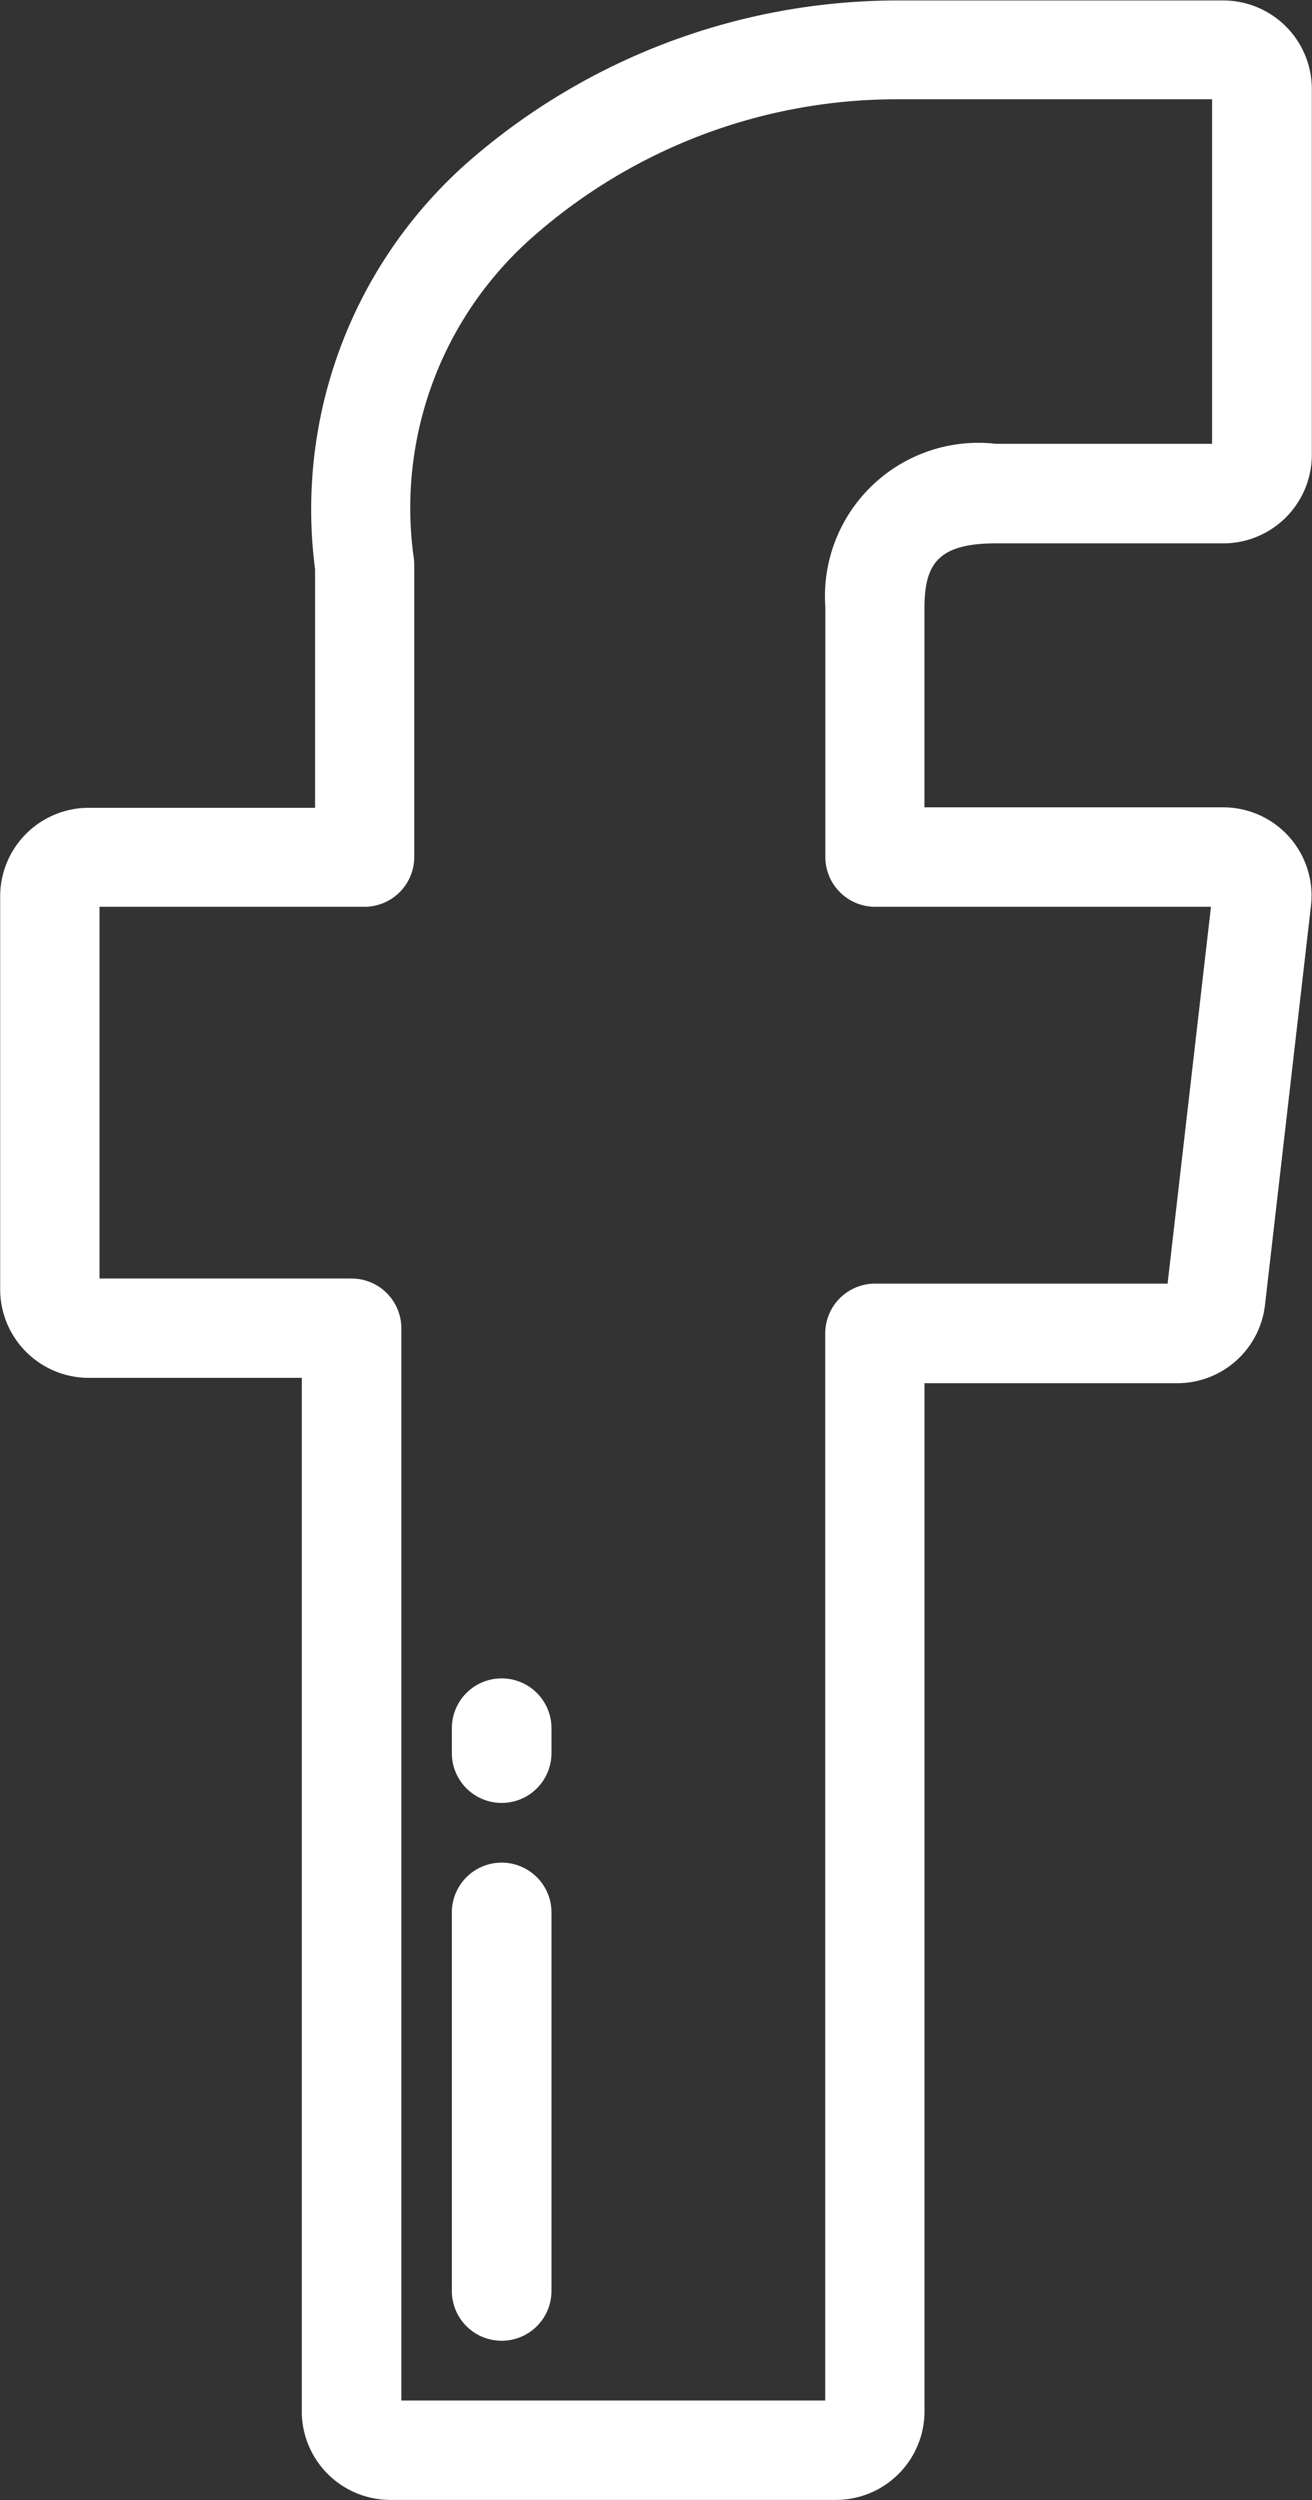 <svg xmlns="http://www.w3.org/2000/svg" width="22.285" height="42.46" viewBox="0 0 22.285 42.46">
  <rect x="0" y="0" width="22.285" height="42.46" fill="#333333" stroke="none"/>
  <g id="icon" transform="translate(0)">
    <path id="Caminho_308" data-name="Caminho 308" d="M138.55,9.228h3.869a1.505,1.505,0,0,0,1.5-1.5V1.508a1.505,1.505,0,0,0-1.5-1.5h-5.313c-.051,0-.139,0-.263,0a11.09,11.09,0,0,0-7.254,2.742,7.86,7.86,0,0,0-2.6,6.919v4.05H123.14a1.505,1.505,0,0,0-1.5,1.5V21.9a1.505,1.505,0,0,0,1.5,1.5h3.623V40.956a1.505,1.505,0,0,0,1.5,1.5h7.577a1.505,1.505,0,0,0,1.5-1.5V23.491h4.291a1.5,1.5,0,0,0,1.493-1.332l.78-6.773a1.5,1.5,0,0,0-1.493-1.675h-5.072v-3.4C137.347,9.609,137.539,9.228,138.55,9.228ZM136.5,15.4h5.706l-.737,6.4H136.5a.846.846,0,0,0-.846.846V40.768h-7.2V22.559a.846.846,0,0,0-.846-.846h-4.281V15.4h4.5a.846.846,0,0,0,.846-.846V9.592a.85.85,0,0,0-.012-.145,6.124,6.124,0,0,1,2.069-5.461,9.346,9.346,0,0,1,6.109-2.3c.119,0,.19,0,.2,0h5.186V7.537H138.55a2.606,2.606,0,0,0-2.894,2.775v4.246A.846.846,0,0,0,136.5,15.4Z" transform="translate(-121.637)" fill="#fff"/>
    <path id="Caminho_309" data-name="Caminho 309" d="M215.029,343.713a.846.846,0,0,0-.846.846v.423a.846.846,0,1,0,1.692,0v-.423A.846.846,0,0,0,215.029,343.713Z" transform="translate(-206.508 -315.209)" fill="#fff"/>
    <path id="Caminho_310" data-name="Caminho 310" d="M215.029,381.45a.846.846,0,0,0-.846.846v6.428a.846.846,0,1,0,1.692,0V382.3A.846.846,0,0,0,215.029,381.45Z" transform="translate(-206.508 -349.817)" fill="#fff"/>
  </g>
</svg>
